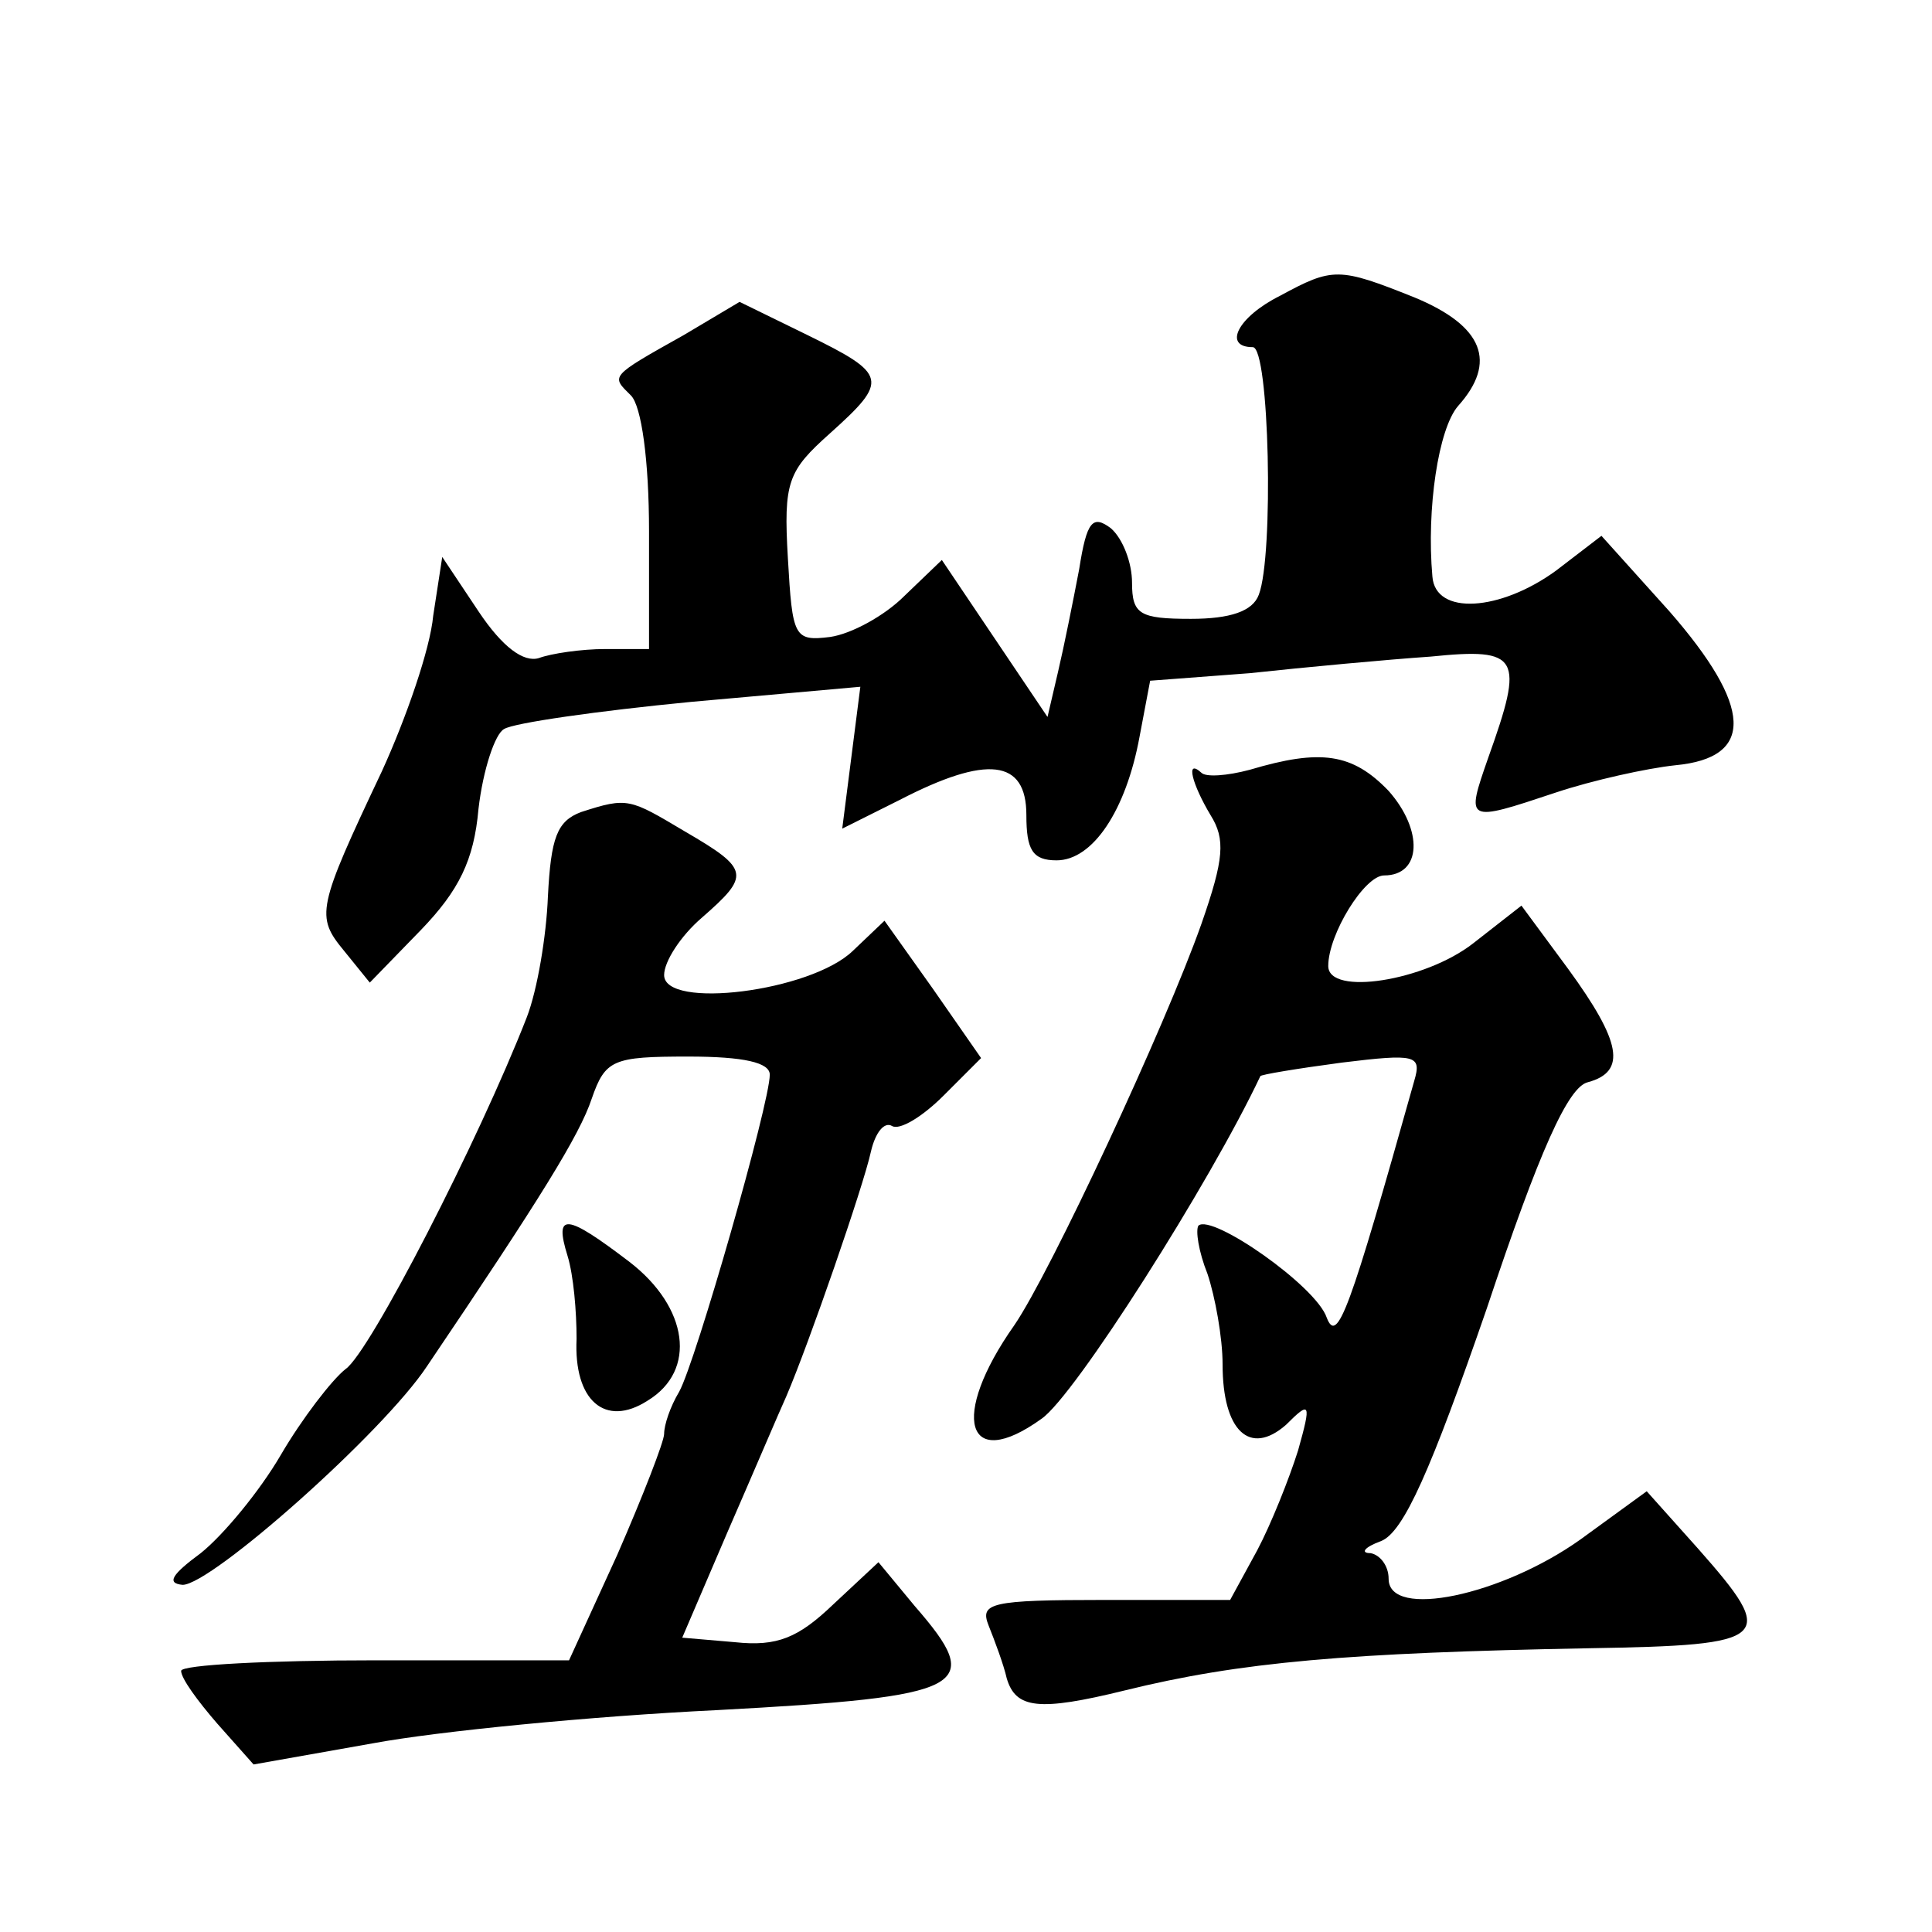 <?xml version="1.0" standalone="no"?>
<!DOCTYPE svg PUBLIC "-//W3C//DTD SVG 20010904//EN"
 "http://www.w3.org/TR/2001/REC-SVG-20010904/DTD/svg10.dtd">
<svg version="1.0" xmlns="http://www.w3.org/2000/svg"
 width="128pt" height="128pt" viewBox="0 0 128 128"
 preserveAspectRatio="xMidYMid meet">
<g transform="translate(0,128) scale(0.1,-0.1)"
fill="#0" stroke="none">
<path d="M848 1084 c-28 -14 -38 -34 -18 -34 11 0 14 -138 4 -164 -4 -11 -19 -16
-45 -16 -34 0 -39 3 -39 24 0 13 -6 29 -14 36 -12 9 -16 5 -21 -27 -4 -21 -10 -51
-14 -68 l-7 -30 -35 52 -35 52 -25 -24 c-13 -13 -35 -25 -49 -27 -24 -3 -25 0 -28
52 -3 51 0 58 28 83 39 35 38 39 -15 65 l-45 22 -37 -22 c-50 -28 -48 -27 -35 -40
7 -7 12 -43 12 -90 l0 -78 -29 0 c-16 0 -36 -3 -44 -6 -10 -3 -24 7 -40 31 l-24
36 -6 -39 c-2 -22 -18 -68 -34 -103 -43 -91 -44 -96 -25 -119 l17 -21 34 35 c25
26 35 46 38 80 3 26 11 50 17 53 6 4 62 12 124 18 l112 10 -6 -47 -6 -47 38 19
c58 30 84 27 84 -10 0 -23 4 -30 20 -30 24 0 46 33 55 82 l7 37 66 5 c37 4 91 9
120 11 59 6 62 0 38 -67 -15 -43 -15 -43 45 -23 24 8 60 16 79 18 53 5 51 39 -4
102 l-45 50 -30 -23 c-37 -27 -80 -30 -82 -4 -4 45 4 98 17 113 26 29 17 53 -29
72 -50 20 -54 20 -89 1z M828 770 c-15 -4 -29 -5 -32 -2 -11 10 -6 -8 6 -28 10
-16 9 -29 -6 -72 -24 -68 -100 -231 -124 -266 -43 -61 -32 -98 18 -62 22 15 112
157 145 227 0 1 24 5 54 9 49 6 53 5 48 -12 -43 -153 -51 -175 -58 -157 -7 21 -76
69 -85 61 -2 -3 0 -17 6 -32 5 -15 10 -42 10 -60 0 -44 18 -61 42 -40 16 16 17
15 8 -17 -6 -19 -18 -49 -27 -66 l-18 -33 -83 0 c-76 0 -83 -2 -77 -17 4 -10 10
-26 12 -35 6 -20 21 -22 78 -8 77 19 148 25 308 28 121 2 125 6 72 66 l-34 38 -44
-32 c-52 -37 -127 -53 -127 -26 0 9 -6 16 -12 17 -7 0 -4 4 7 8 15 6 33 47 70 154
35 105 54 147 67 150 26 7 22 27 -13 75 l-31 42 -32 -25 c-32 -25 -96 -35 -96 -15
0 21 24 60 37 60 25 0 26 30 3 56 -24 25 -45 28 -92 14z M385 742 c-16 -6 -20 -17
-22 -56 -1 -26 -7 -62 -14 -80 -32 -82 -104 -222 -120 -233 -9 -7 -29 -33 -43 -57
-14 -24 -38 -53 -53 -65 -19 -14 -23 -20 -12 -21 19 0 133 101 162 145 75 111 101
153 109 177 9 26 14 28 64 28 37 0 54 -4 54 -12 0 -19 -49 -190 -60 -210 -6 -10
-10 -22 -10 -28 0 -5 -14 -41 -31 -80 l-32 -70 -128 0 c-71 0 -129 -3 -129 -7 0
-5 11 -20 24 -35 l24 -27 79 14 c43 8 145 18 228 22 167 9 178 15 131 69 l-24 29
-30 -28 c-23 -22 -37 -28 -65 -25 l-35 3 30 70 c17 39 34 79 39 90 15 35 51 139
56 162 3 13 9 20 14 17 5 -3 20 6 34 20 l25 25 -32 46 -32 45 -21 -20 c-28 -27
-125 -39 -125 -16 0 9 11 26 25 38 32 28 32 32 -11 57 -37 22 -38 23 -69 13z M376
448 c4 -13 6 -37 6 -55 -2 -41 19 -59 47 -41 33 20 27 62 -12 92 -42 32 -50 33
-41 4z"/>
</g>
</svg>
